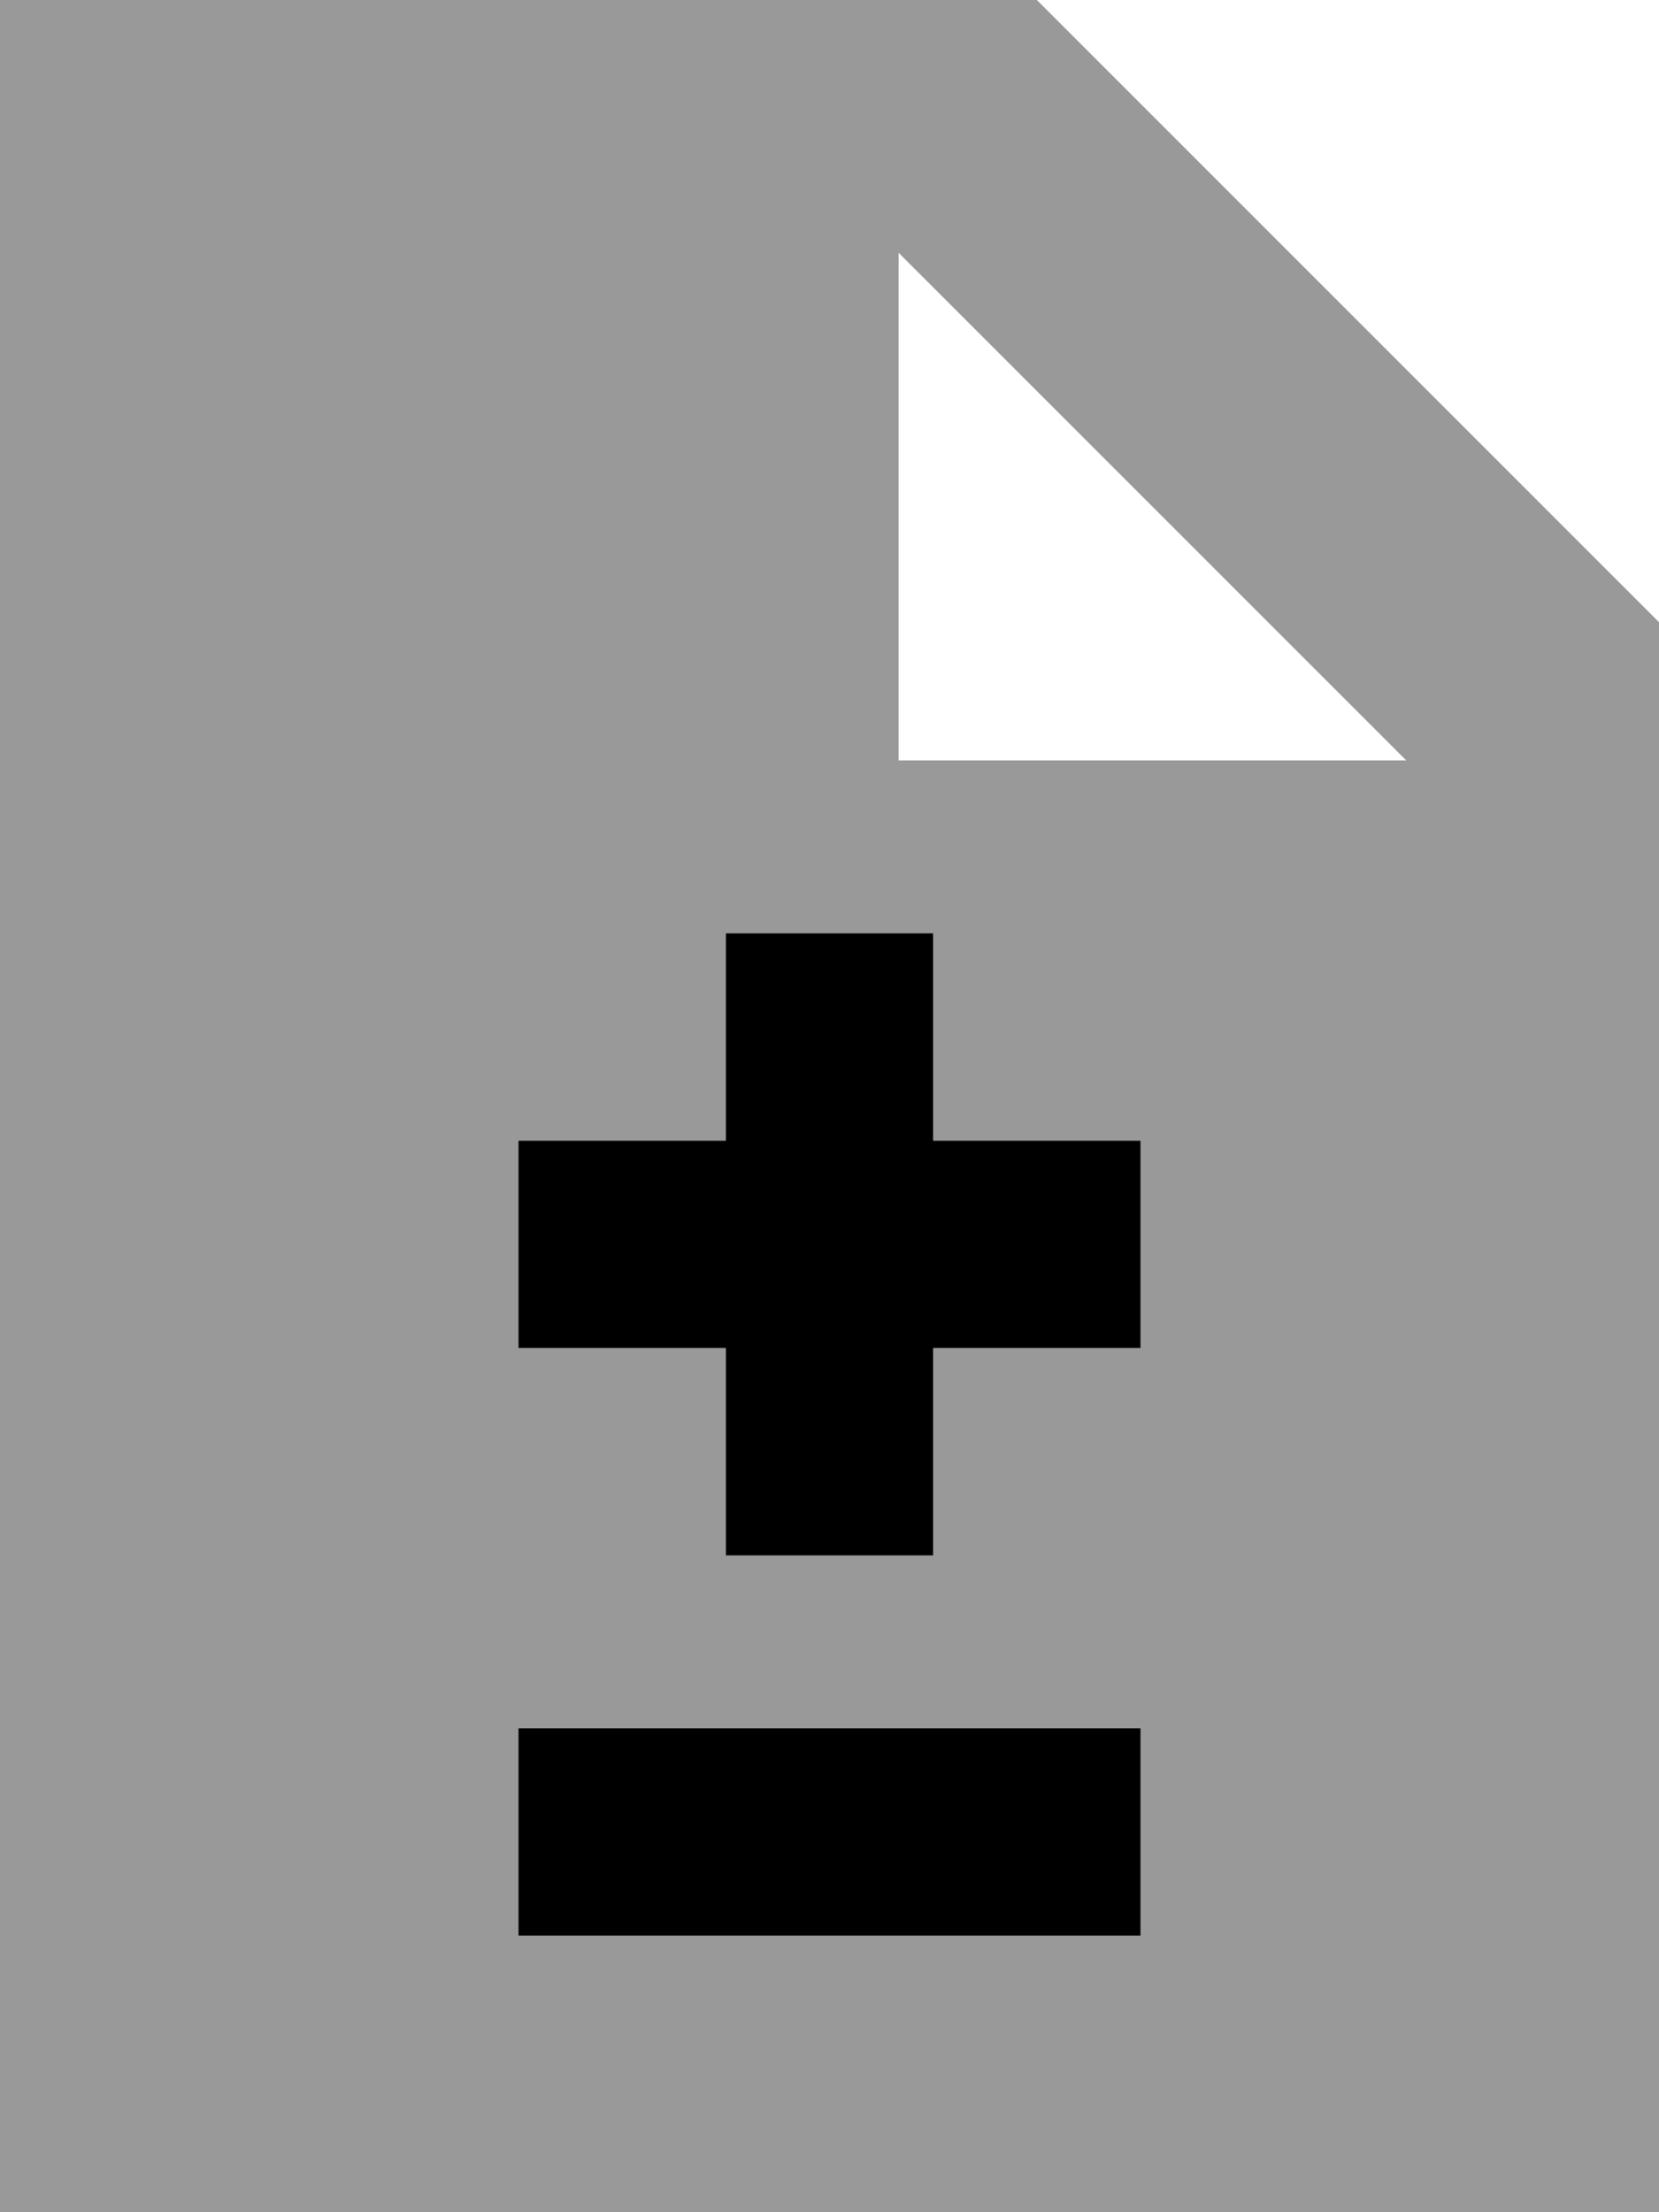 <svg xmlns="http://www.w3.org/2000/svg" viewBox="0 0 384 512"><!--! Font Awesome Pro 7.0.0 by @fontawesome - https://fontawesome.com License - https://fontawesome.com/license (Commercial License) Copyright 2025 Fonticons, Inc. --><path style="fill:currentColor;opacity:.4" d="M0 0L0 512 384 512 384 144 240 0 0 0zM120 264l48 0 0-48 48 0 0 48 48 0 0 48-48 0 0 48-48 0 0-48-48 0 0-48zm0 136l144 0 0 48-144 0 0-48zM208 58.5L325.5 176 208 176 208 58.5z"/><path style="fill:currentColor;opacity:1" d="M216 216l0 48 48 0 0 48-48 0 0 48-48 0 0-48-48 0 0-48 48 0 0-48 48 0zM120 400l144 0 0 48-144 0 0-48z"/></svg>